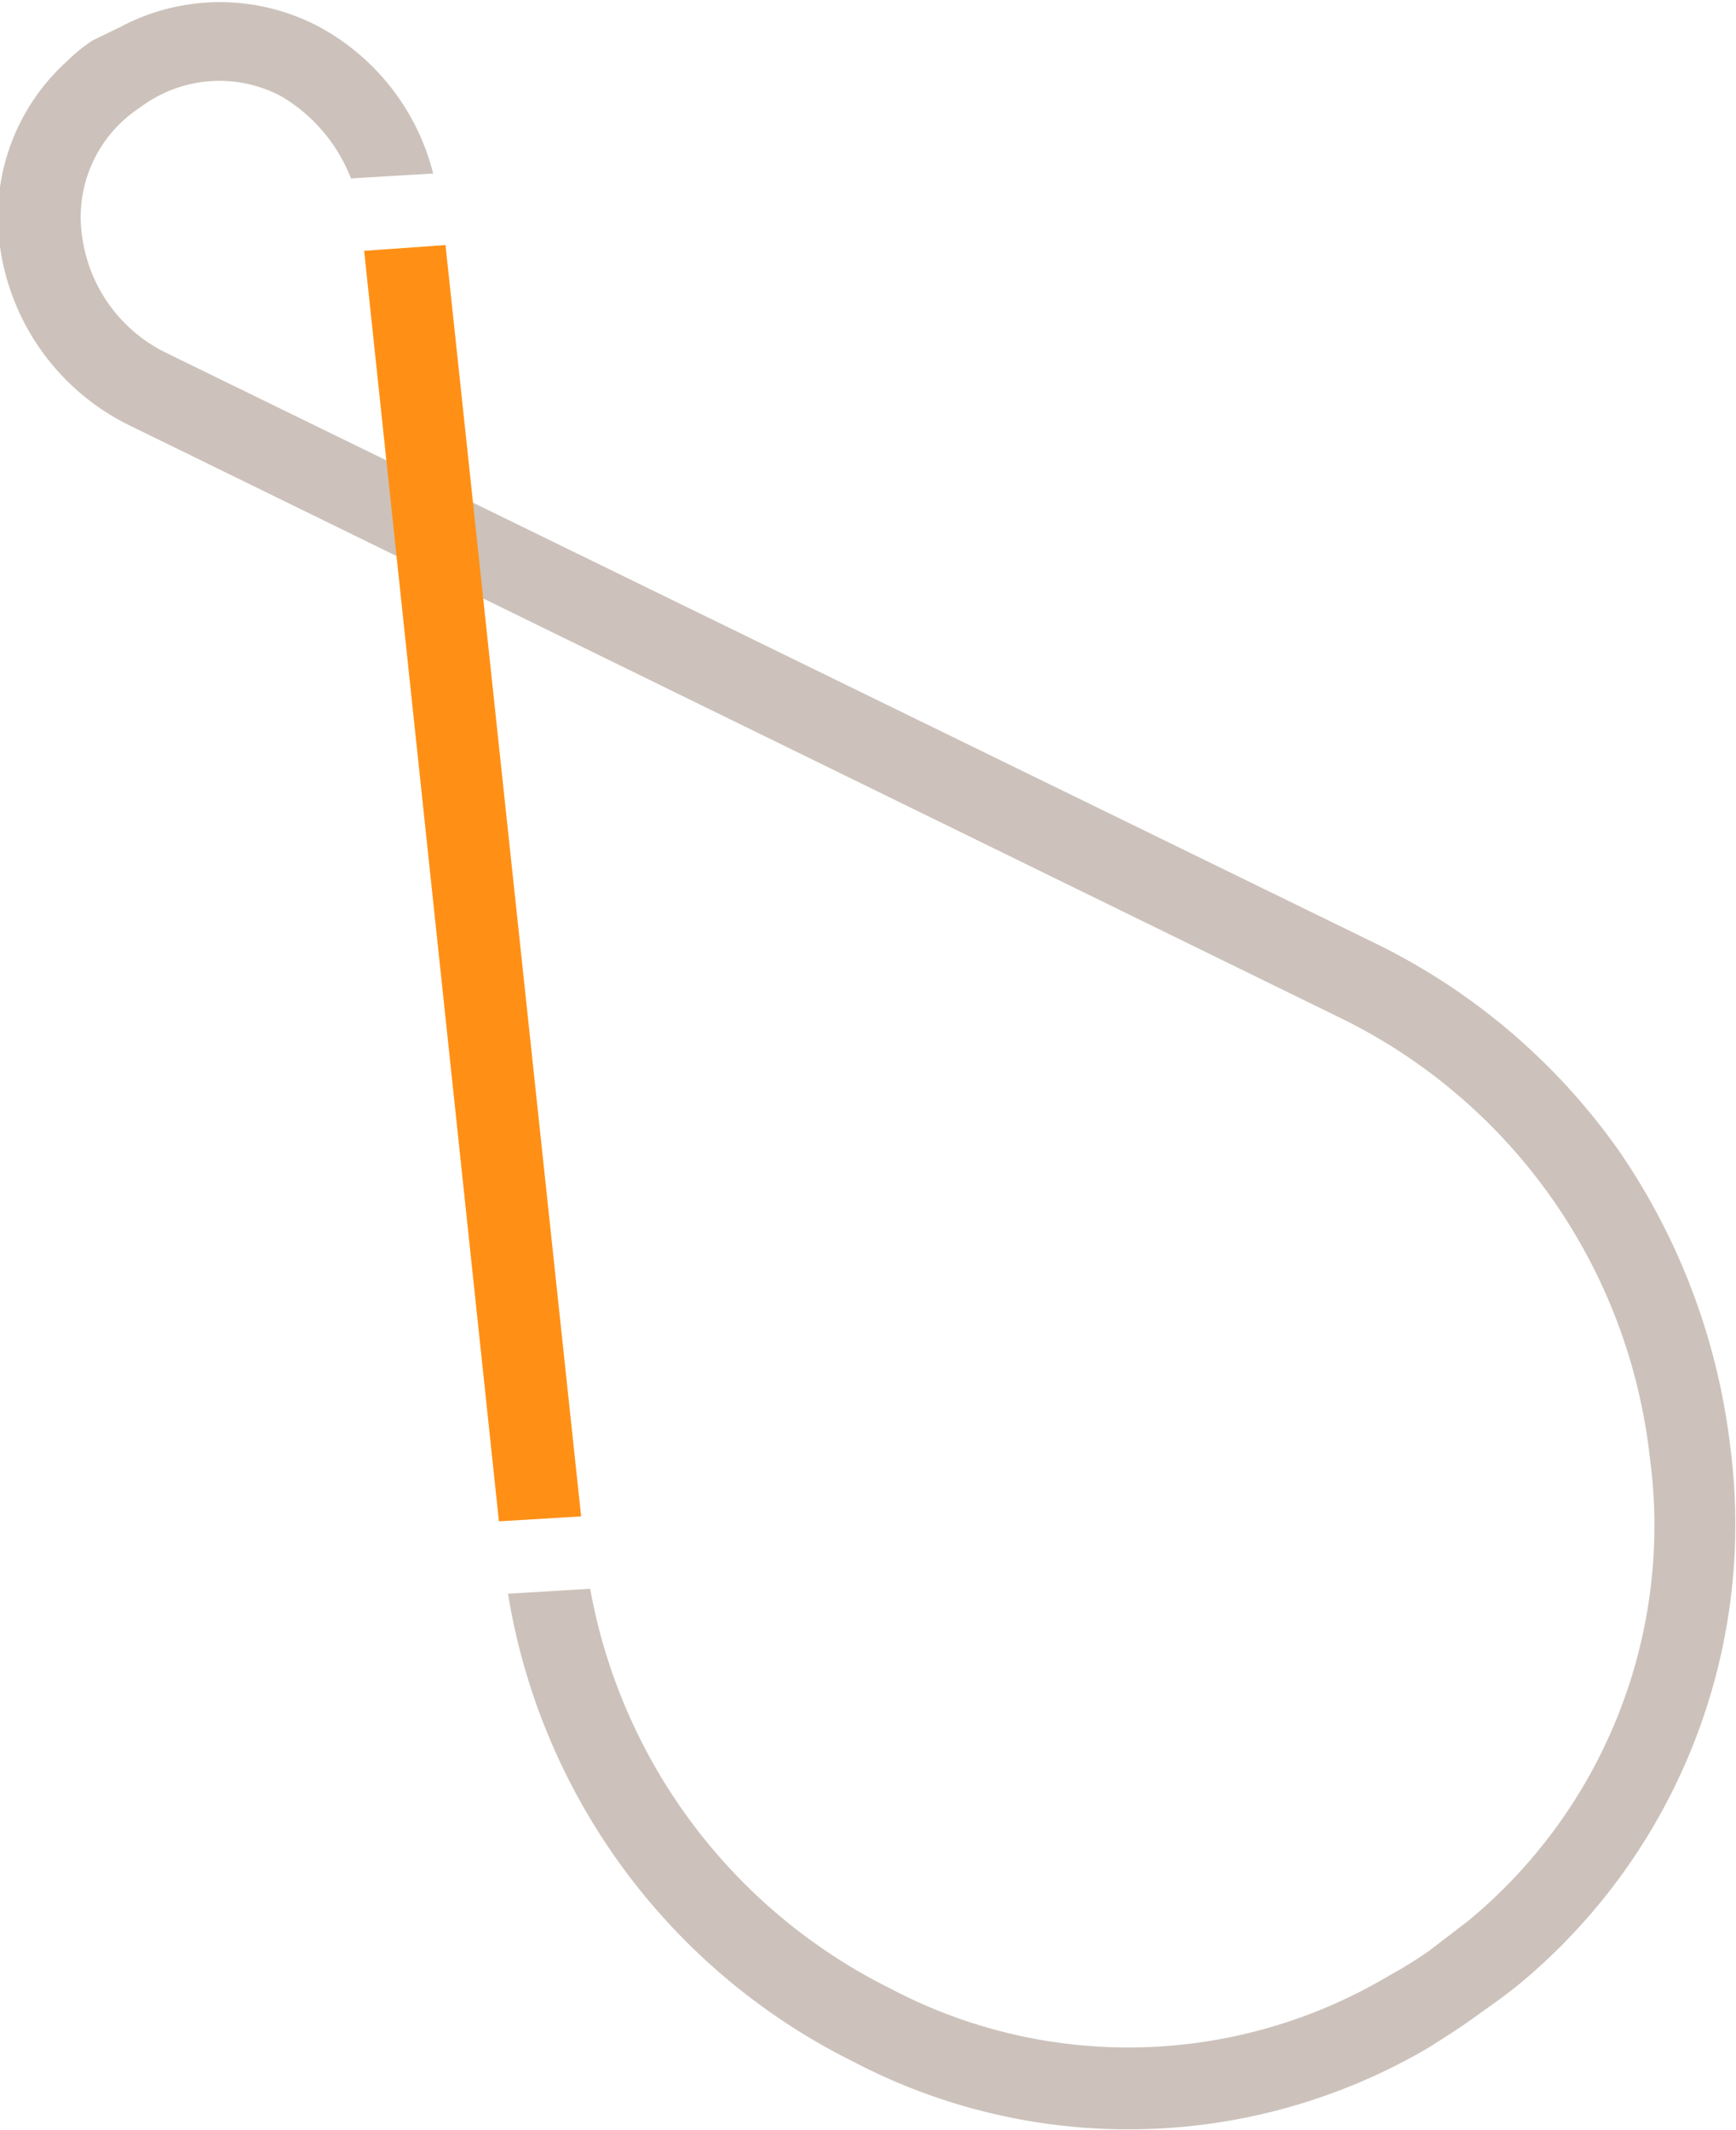 <svg xmlns="http://www.w3.org/2000/svg" viewBox="0 0 21.12 25.9"><defs><style>.cls-1{fill:#ccc2bb;}.cls-2{fill:#ff9015;}</style></defs><title>logo-alt-6</title><g id="Layer_2" data-name="Layer 2"><g id="Layer_1-2" data-name="Layer 1"><path class="cls-1" d="M.82.74A2.55,2.55,0,0,0,0,3,2.86,2.86,0,0,0,1.59,5.18l14.72,7.2a6.78,6.78,0,0,1,3.76,5.33,6.23,6.23,0,0,1-2.21,5.65l-.47.36a5.19,5.19,0,0,1-.5.31,6.2,6.2,0,0,1-6.06.15,6.77,6.77,0,0,1-3.65-4.86l-1,.06a7.74,7.74,0,0,0,4.2,5.69,7.21,7.21,0,0,0,7-.17c.19-.12.38-.24.56-.37s.37-.26.54-.4a7.26,7.26,0,0,0,2.57-6.54A8,8,0,0,0,19.7,14a7.82,7.82,0,0,0-2.95-2.52L2,4.28a1.85,1.85,0,0,1-1-1.4A1.59,1.59,0,0,1,1.7,1.31a1.64,1.64,0,0,1,.22-.14,1.6,1.6,0,0,1,1.5,0,2,2,0,0,1,.85,1l1-.06A2.81,2.81,0,0,0,3.89.33a2.58,2.58,0,0,0-2.43,0L1.13.49A1.89,1.89,0,0,0,.82.74"/><polygon class="cls-2" points="4.43 3.05 6.07 18.5 7.07 18.44 5.42 2.98 4.43 3.05"/></g></g></svg>
